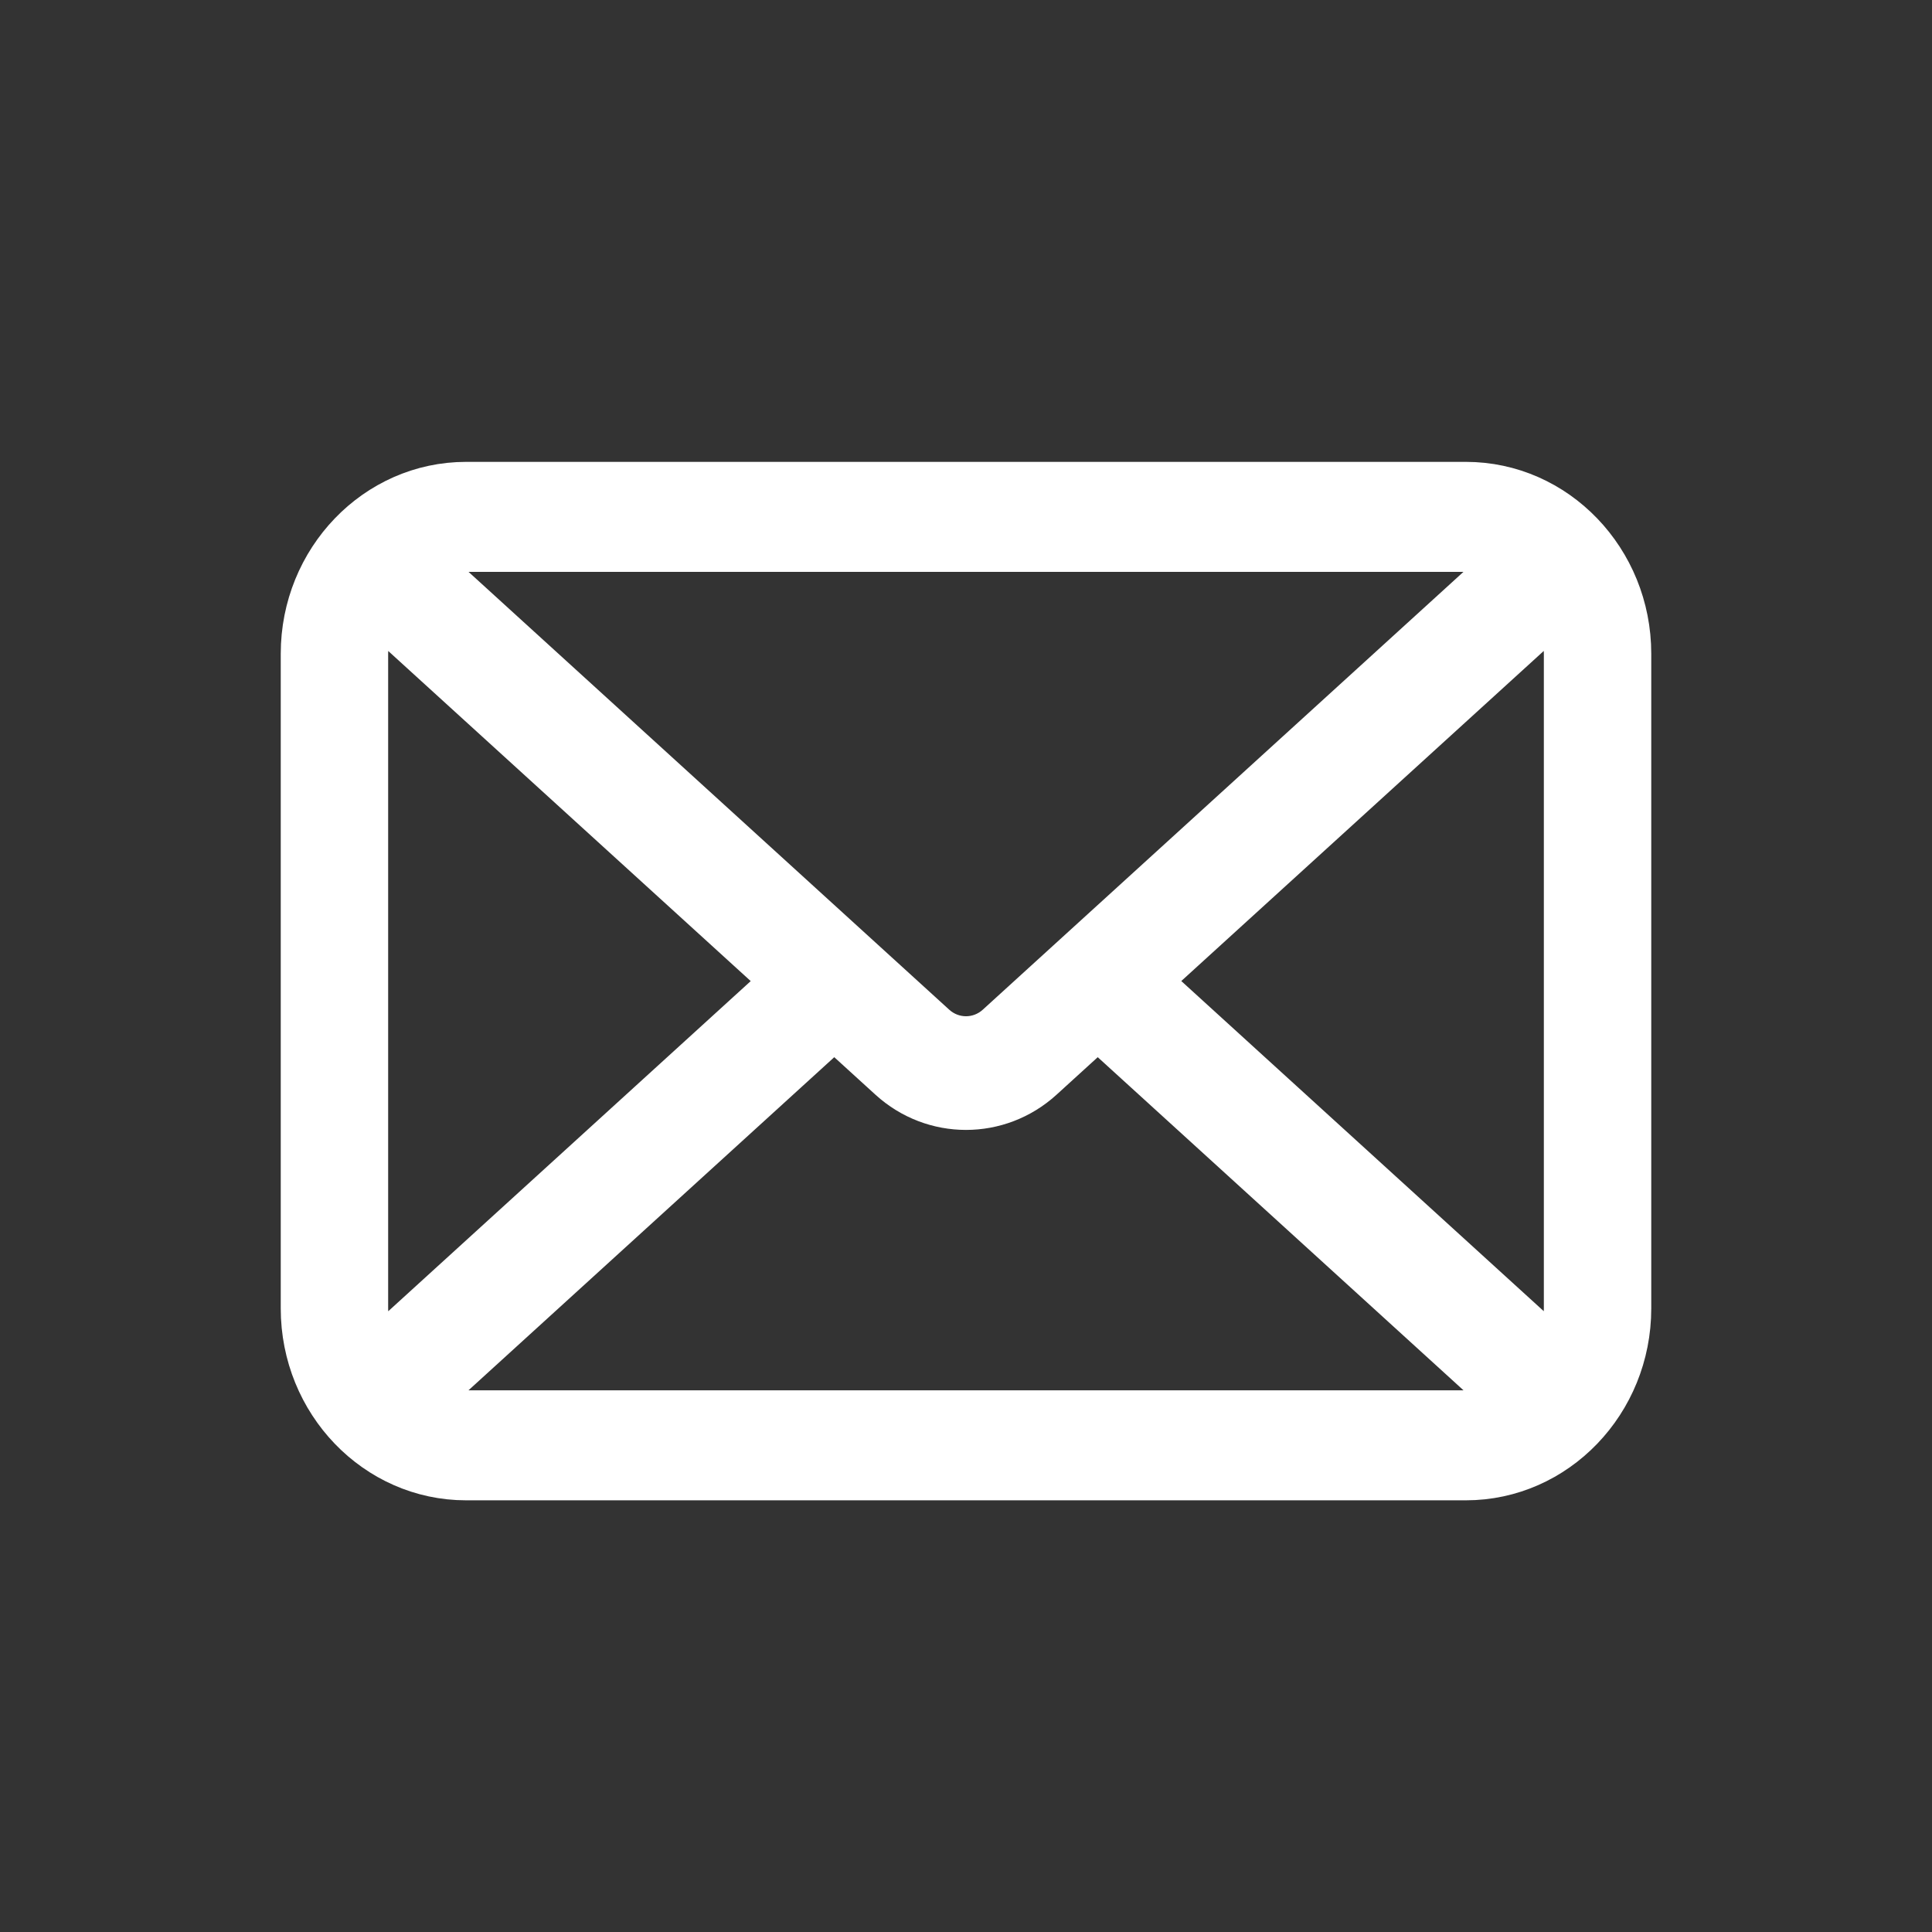 <svg width="32" height="32" viewBox="0 0 32 32" fill="none" xmlns="http://www.w3.org/2000/svg">
<rect x="0" y="0" width="32" height="32" fill="#333333" stroke="none"/>
<path d="M24.28 8H7.72C6.22 8 5 9.269 5 10.828V21.672C5 23.231 6.22 24.5 7.72 24.5H24.28C25.78 24.5 27 23.231 27 21.672V10.828C27 9.269 25.78 8 24.28 8ZM25.921 10.828V21.672C25.921 21.923 25.868 22.162 25.774 22.377L19.046 16.249L25.774 10.122C25.868 10.337 25.921 10.576 25.921 10.827V10.828ZM24.28 9.122C24.527 9.122 24.76 9.179 24.97 9.28L16.514 16.982C16.221 17.249 15.779 17.249 15.486 16.982L7.03 9.28C7.24 9.179 7.473 9.122 7.72 9.122H24.28ZM6.226 22.378C6.132 22.162 6.079 21.923 6.079 21.672V10.828C6.079 10.576 6.132 10.338 6.226 10.123L12.954 16.25L6.226 22.378ZM7.72 23.378C7.473 23.378 7.24 23.321 7.03 23.219L13.818 17.037L14.736 17.873C15.096 18.201 15.548 18.365 16 18.365C16.451 18.365 16.904 18.201 17.264 17.873L18.182 17.037L24.97 23.219C24.76 23.321 24.526 23.378 24.28 23.378H7.72Z" fill="white" stroke="white" stroke-width="0.7"/>
</svg>
